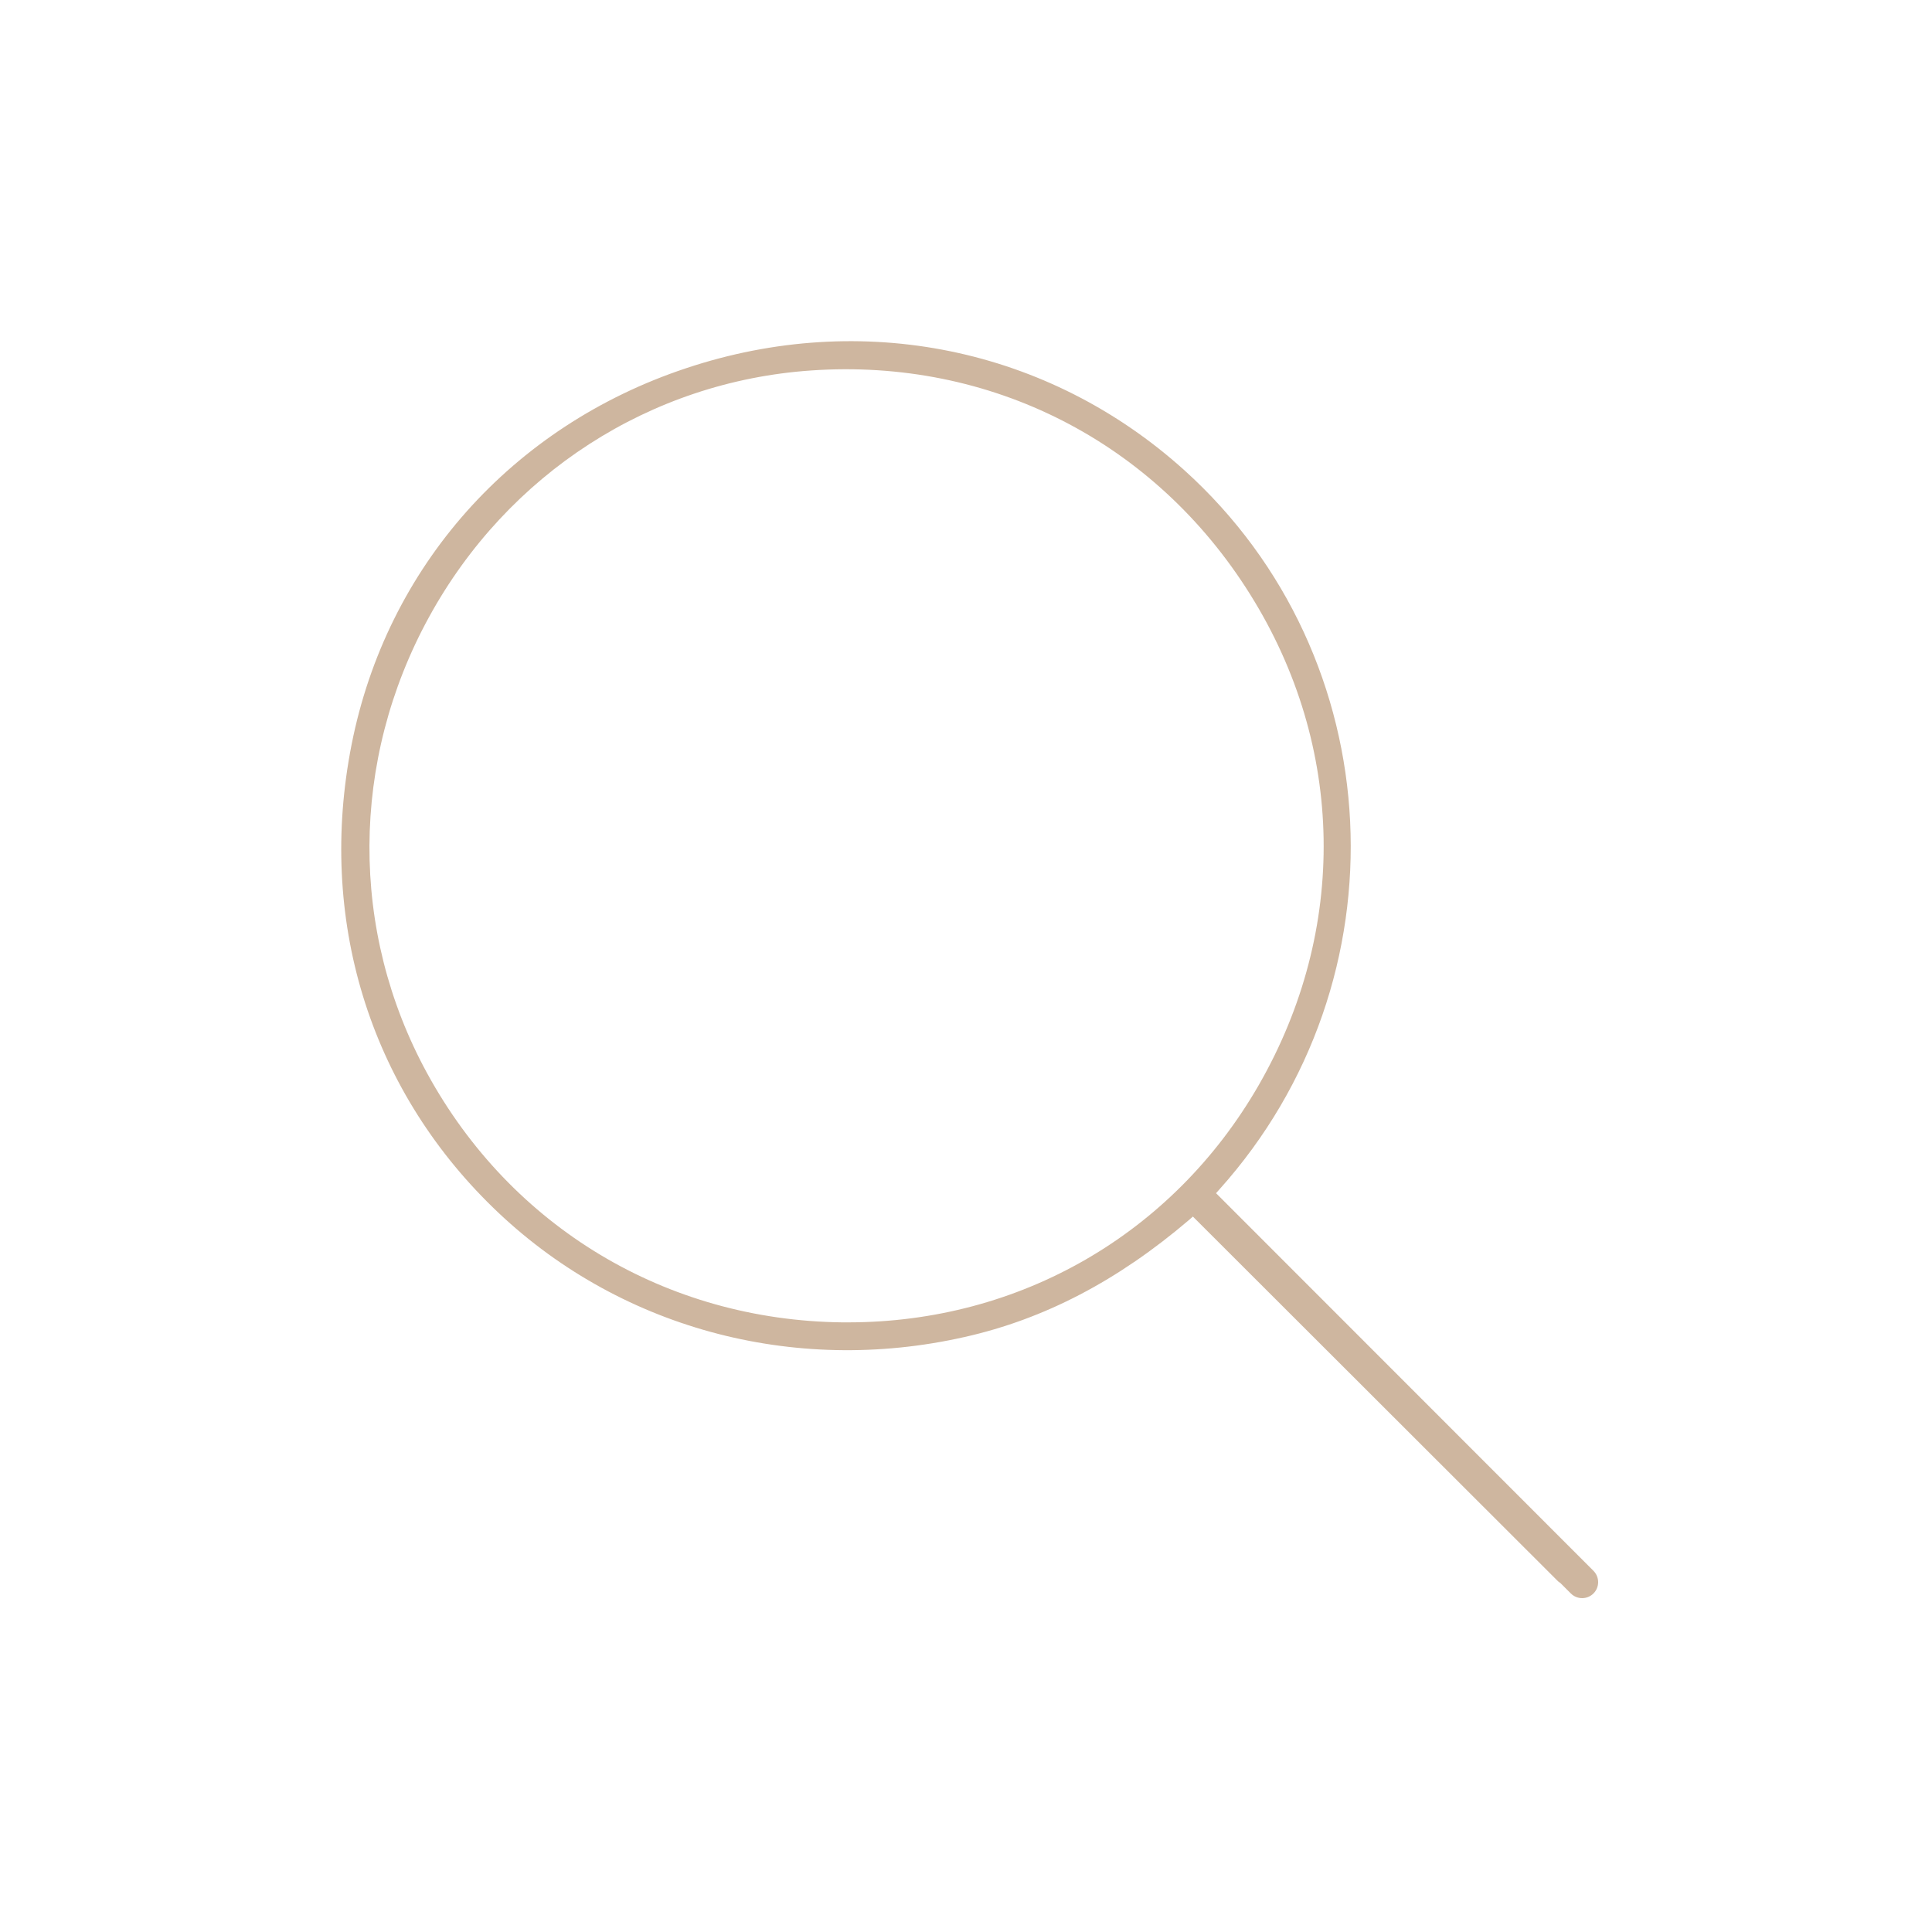 <?xml version="1.0" encoding="UTF-8"?>
<svg id="Laag_1" xmlns="http://www.w3.org/2000/svg" version="1.1" viewBox="0 0 138.889 138.889">
  <!-- Generator: Adobe Illustrator 29.3.1, SVG Export Plug-In . SVG Version: 2.1.0 Build 151)  -->
  <defs>
    <style>
      .st0 {
        fill: #ceb69f;
      }
    </style>
  </defs>
  <path class="st0" d="M114.553,112.925l-.814-.814h0l-26.319-26.334.24-.27c13.515-15.06,12.39-38.25-2.52-51.705-9.765-8.805-23.16-11.55-35.805-7.335-12.555,4.17-21.54,14.295-24.06,27.06-2.46,12.48,1.245,24.615,10.17,33.285,8.865,8.625,21.54,12.105,33.915,9.3,5.73-1.29,11.01-4.05,16.14-8.43l.255-.225,26.16,26.13c.068.08.159.152.262.217l.748.748c.449.449,1.178.449,1.627,0s.449-1.178,0-1.627ZM60.96,95.063h-.42c-12.645-.15-23.79-6.84-29.835-17.91-5.58-10.215-5.52-22.47.135-32.79,5.655-10.32,15.915-16.935,27.465-17.73,12.915-.9,24.72,5.13,31.575,16.11,6.825,10.905,7.035,24.105.6,35.28-6.165,10.695-17.175,17.04-29.52,17.04Z"/>
</svg>